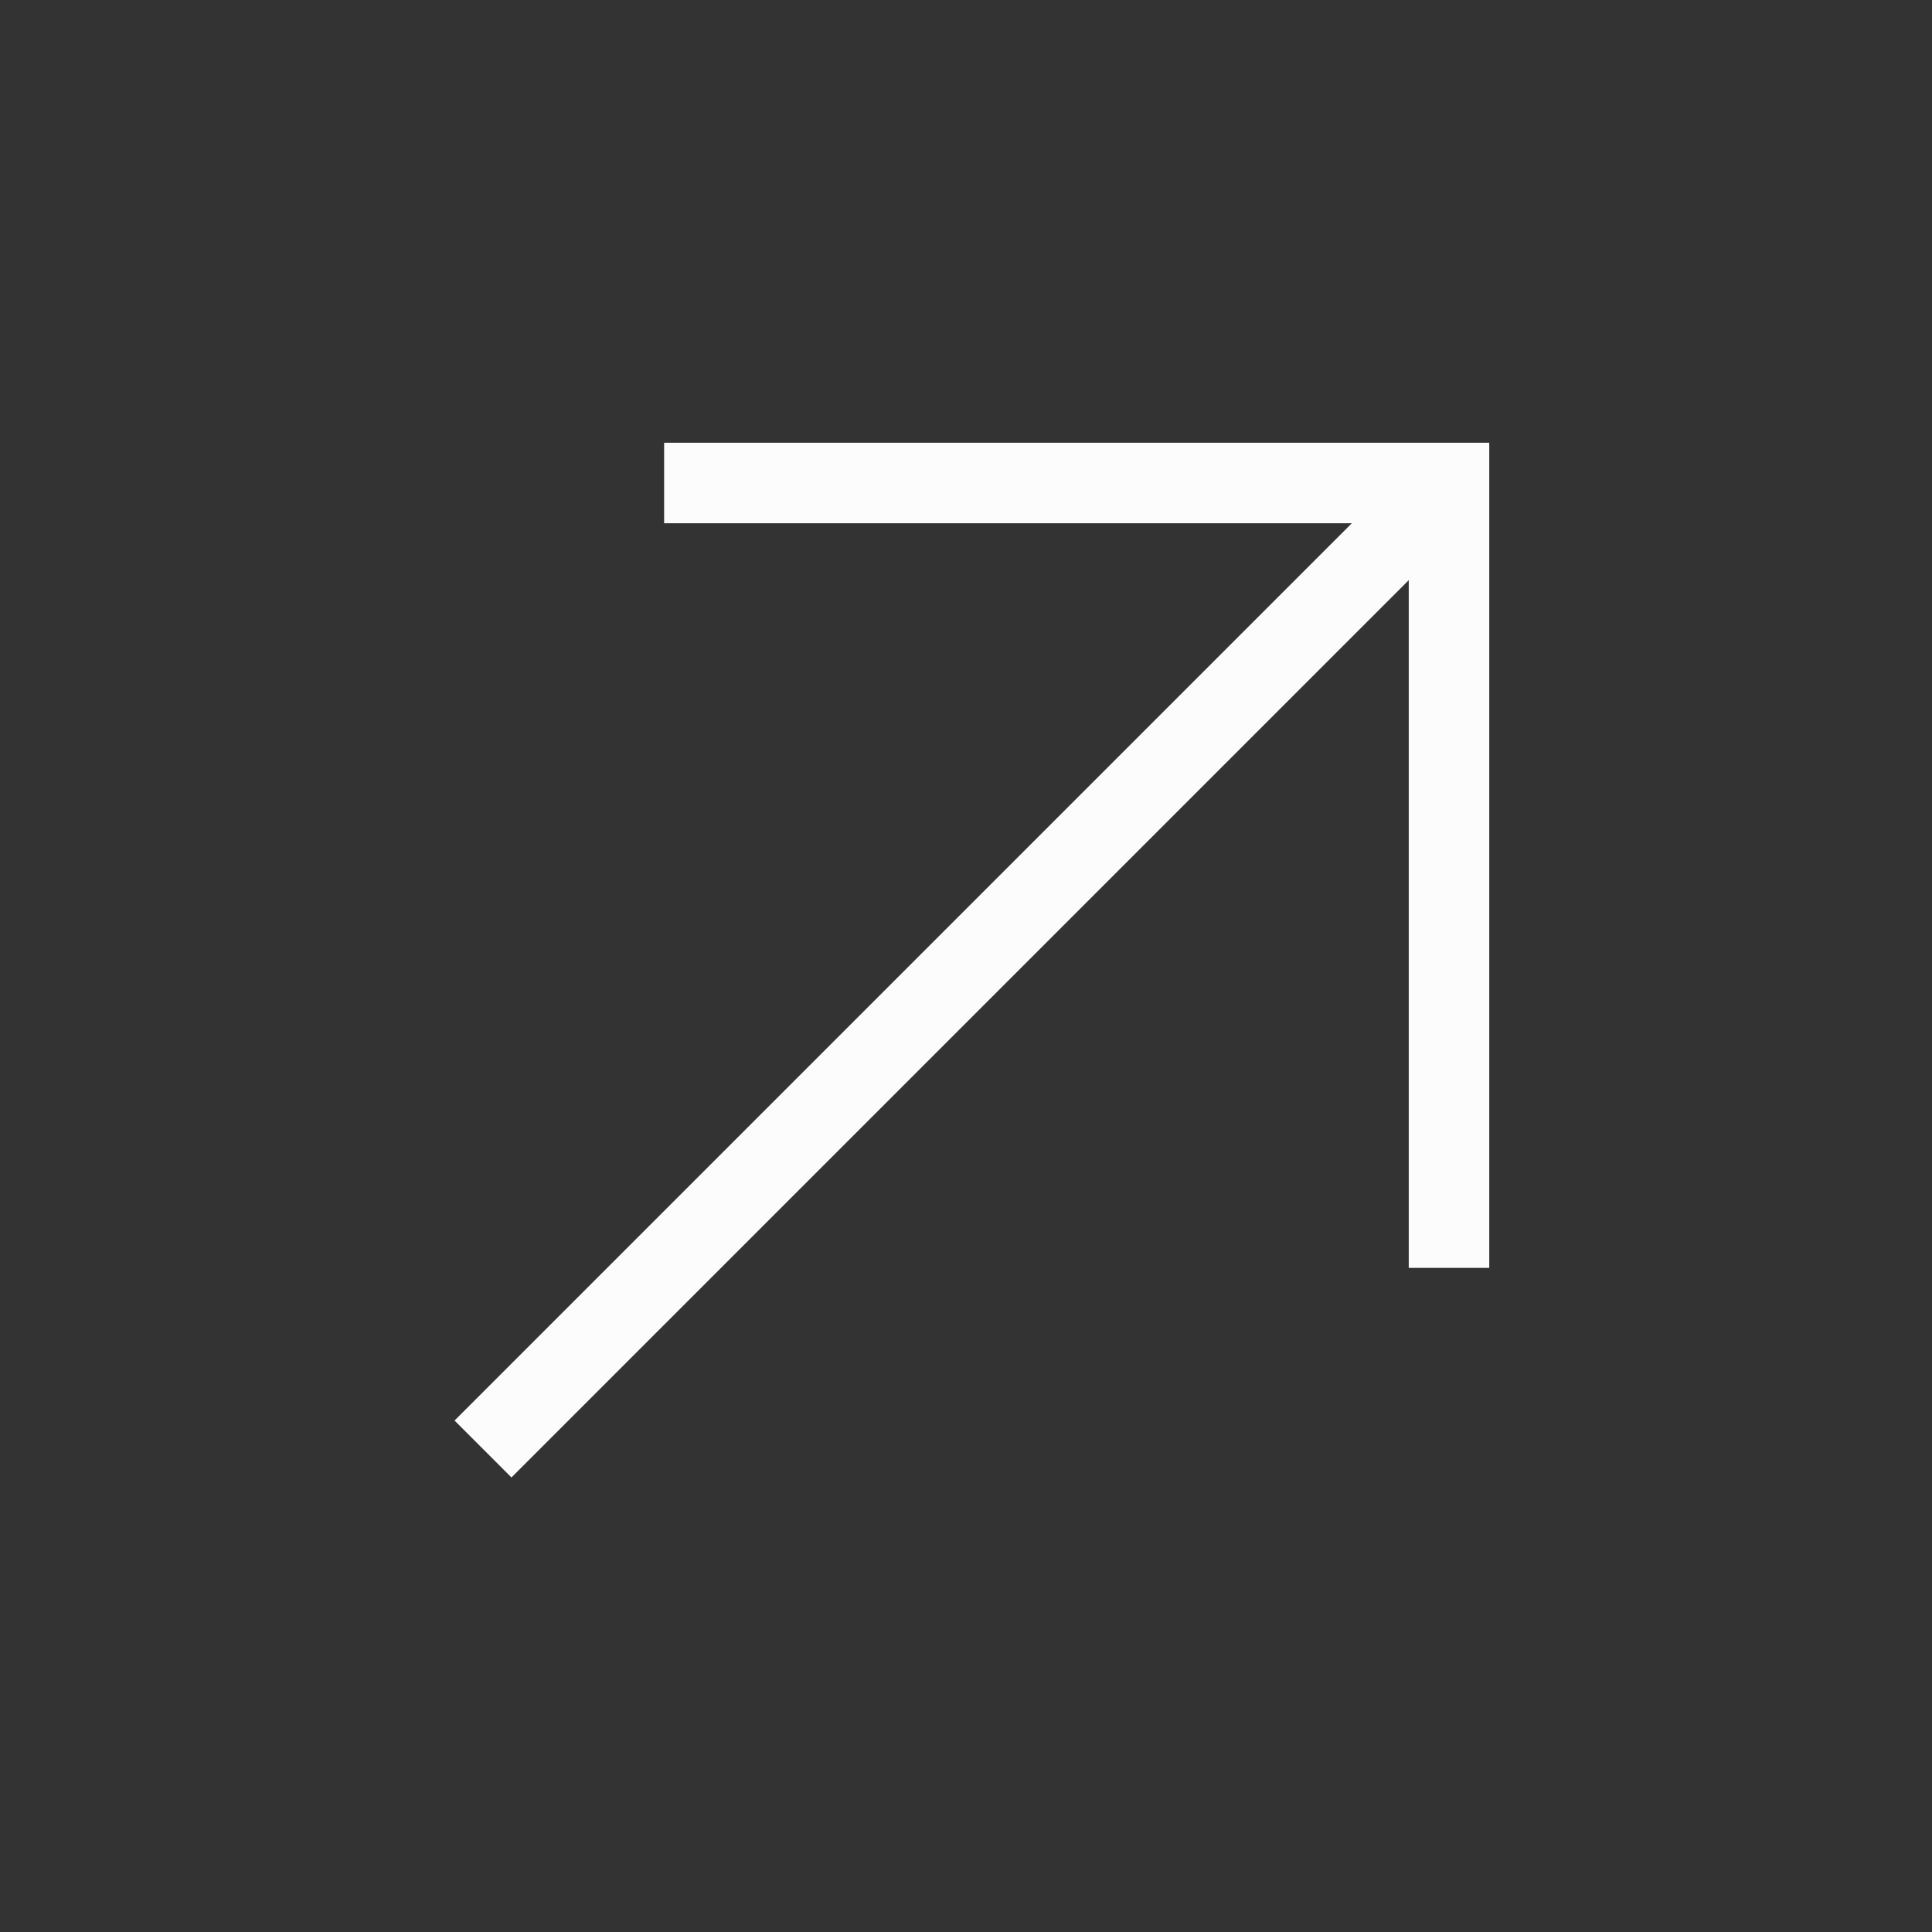 <svg width="24" height="24" viewBox="0 0 24 24" fill="none" xmlns="http://www.w3.org/2000/svg">
<rect x="0" y="0" width="24" height="24" fill="#333333" stroke="none"/>
<path d="M6 18L18 6" stroke="#FCFCFC" strokeLinecap="round" strokeLinejoin="round"/>
<path d="M8.25 6H18V15.75" stroke="#FCFCFC" strokeLinecap="round" strokeLinejoin="round"/>
</svg>
